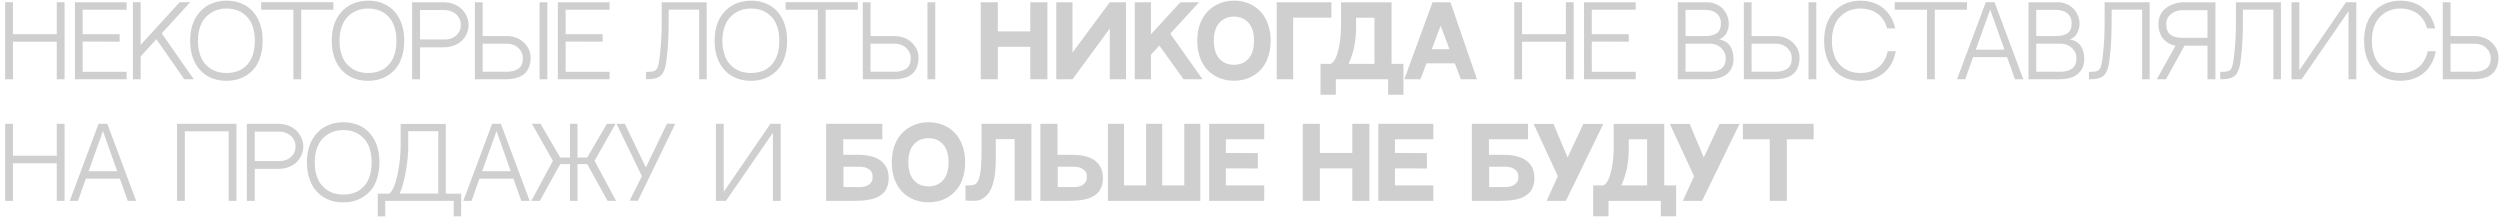 <?xml version="1.0" encoding="UTF-8"?> <svg xmlns="http://www.w3.org/2000/svg" width="473" height="41" viewBox="0 0 473 41" fill="none"> <path d="M10.74 15V7.89H2.452V15H0.976V0.419H2.452V6.466H10.74V0.419H12.217V15H10.74ZM15.645 1.843V6.475H22.641V7.89L15.645 7.863V13.585H23.959V15H14.177V0.428H23.959V1.843H15.645ZM26.613 8.487L33.996 0.419H35.991L30.604 6.308L36.659 15H34.866L29.593 7.415L26.613 10.667V15H25.145V0.419H26.613V8.487ZM42.838 0.129C44.221 0.129 45.428 0.434 46.459 1.043C47.49 1.652 48.287 2.531 48.85 3.68C49.412 4.822 49.693 6.164 49.693 7.705C49.693 8.783 49.559 9.759 49.289 10.632C49.025 11.505 48.674 12.226 48.234 12.794C47.795 13.362 47.276 13.84 46.679 14.227C46.081 14.607 45.463 14.88 44.824 15.044C44.191 15.208 43.529 15.29 42.838 15.29C41.461 15.29 40.254 14.979 39.217 14.358C38.18 13.737 37.38 12.855 36.817 11.713C36.255 10.565 35.974 9.229 35.974 7.705C35.974 5.314 36.65 3.428 38.004 2.045C38.607 1.424 39.325 0.949 40.157 0.621C40.995 0.293 41.889 0.129 42.838 0.129ZM42.838 13.813C44.531 13.813 45.85 13.28 46.793 12.214C47.742 11.148 48.217 9.645 48.217 7.705C48.217 6.826 48.114 6.035 47.909 5.332C47.704 4.629 47.429 4.049 47.083 3.592C46.743 3.135 46.339 2.754 45.87 2.449C45.401 2.145 44.915 1.928 44.411 1.799C43.913 1.67 43.389 1.605 42.838 1.605C42.293 1.605 41.769 1.676 41.265 1.816C40.761 1.957 40.274 2.186 39.806 2.502C39.337 2.812 38.93 3.199 38.584 3.662C38.238 4.125 37.963 4.702 37.758 5.394C37.553 6.085 37.45 6.855 37.45 7.705C37.45 8.578 37.553 9.366 37.758 10.069C37.963 10.773 38.238 11.352 38.584 11.81C38.93 12.267 39.337 12.65 39.806 12.961C40.274 13.266 40.758 13.485 41.256 13.62C41.76 13.749 42.287 13.813 42.838 13.813ZM63.079 1.843H56.988V15H55.512V1.843H49.412V0.419H63.079V1.843ZM69.627 0.129C71.01 0.129 72.217 0.434 73.248 1.043C74.279 1.652 75.076 2.531 75.639 3.68C76.201 4.822 76.482 6.164 76.482 7.705C76.482 8.783 76.348 9.759 76.078 10.632C75.814 11.505 75.463 12.226 75.023 12.794C74.584 13.362 74.065 13.84 73.468 14.227C72.87 14.607 72.252 14.88 71.613 15.044C70.981 15.208 70.318 15.29 69.627 15.29C68.25 15.29 67.043 14.979 66.006 14.358C64.969 13.737 64.169 12.855 63.606 11.713C63.044 10.565 62.763 9.229 62.763 7.705C62.763 5.314 63.44 3.428 64.793 2.045C65.397 1.424 66.114 0.949 66.946 0.621C67.784 0.293 68.678 0.129 69.627 0.129ZM69.627 13.813C71.32 13.813 72.639 13.28 73.582 12.214C74.531 11.148 75.006 9.645 75.006 7.705C75.006 6.826 74.903 6.035 74.698 5.332C74.493 4.629 74.218 4.049 73.872 3.592C73.532 3.135 73.128 2.754 72.659 2.449C72.19 2.145 71.704 1.928 71.2 1.799C70.702 1.67 70.178 1.605 69.627 1.605C69.082 1.605 68.558 1.676 68.054 1.816C67.55 1.957 67.064 2.186 66.595 2.502C66.126 2.812 65.719 3.199 65.373 3.662C65.027 4.125 64.752 4.702 64.547 5.394C64.342 6.085 64.239 6.855 64.239 7.705C64.239 8.578 64.342 9.366 64.547 10.069C64.752 10.773 65.027 11.352 65.373 11.81C65.719 12.267 66.126 12.65 66.595 12.961C67.064 13.266 67.547 13.485 68.045 13.62C68.549 13.749 69.076 13.813 69.627 13.813ZM83.883 0.428C84.627 0.428 85.307 0.554 85.922 0.806C86.543 1.058 87.047 1.389 87.434 1.799C87.826 2.209 88.128 2.669 88.339 3.179C88.55 3.683 88.655 4.198 88.655 4.726C88.655 5.259 88.55 5.774 88.339 6.272C88.134 6.771 87.838 7.222 87.451 7.626C87.064 8.024 86.561 8.347 85.939 8.593C85.324 8.833 84.639 8.953 83.883 8.953H79.471V15H77.968V0.428H83.883ZM84.173 7.468C84.671 7.468 85.143 7.371 85.588 7.178C86.033 6.984 86.411 6.674 86.722 6.246C87.032 5.818 87.188 5.312 87.188 4.726C87.188 4.28 87.097 3.876 86.915 3.513C86.733 3.144 86.496 2.845 86.203 2.616C85.91 2.388 85.588 2.212 85.236 2.089C84.885 1.966 84.53 1.904 84.173 1.904H79.471V7.468H84.173ZM95.88 6.826C96.431 6.826 96.949 6.905 97.436 7.063C97.928 7.216 98.35 7.427 98.701 7.696C99.059 7.96 99.366 8.265 99.624 8.61C99.882 8.95 100.075 9.311 100.204 9.691C100.333 10.072 100.397 10.453 100.397 10.834C100.397 12.223 100.005 13.266 99.22 13.963C98.44 14.654 97.219 15 95.555 15H89.851V0.428H91.318V6.826H95.88ZM95.827 13.576C96.8 13.576 97.559 13.374 98.103 12.97C98.654 12.56 98.93 11.918 98.93 11.045C98.93 10.277 98.643 9.621 98.068 9.076C97.5 8.531 96.738 8.259 95.783 8.259H91.318V13.576H95.827ZM103.562 14.991H102.085V0.428H103.562V14.991ZM107.016 1.843V6.475H114.012V7.89L107.016 7.863V13.585H115.33V15H105.548V0.428H115.33V1.843H107.016ZM132.284 1.834H126.519V2.66C126.519 4.529 126.495 6.07 126.448 7.283C126.407 8.49 126.305 9.747 126.141 11.054C126.076 11.604 126.003 12.07 125.921 12.451C125.839 12.832 125.728 13.178 125.587 13.488C125.446 13.793 125.285 14.036 125.104 14.218C124.928 14.399 124.699 14.552 124.418 14.675C124.137 14.798 123.823 14.883 123.478 14.93C123.132 14.977 122.713 15 122.221 15V13.594C122.525 13.594 122.766 13.591 122.941 13.585C123.123 13.579 123.308 13.556 123.495 13.515C123.683 13.468 123.823 13.421 123.917 13.374C124.017 13.327 124.119 13.233 124.225 13.093C124.33 12.952 124.406 12.815 124.453 12.68C124.5 12.545 124.553 12.34 124.611 12.065C124.676 11.789 124.723 11.517 124.752 11.247C124.787 10.977 124.831 10.614 124.884 10.157C125.089 8.323 125.191 6.431 125.191 4.479V0.428H133.708V15H132.284V1.834ZM142.066 0.129C143.449 0.129 144.656 0.434 145.688 1.043C146.719 1.652 147.516 2.531 148.078 3.68C148.641 4.822 148.922 6.164 148.922 7.705C148.922 8.783 148.787 9.759 148.518 10.632C148.254 11.505 147.902 12.226 147.463 12.794C147.023 13.362 146.505 13.84 145.907 14.227C145.31 14.607 144.691 14.88 144.053 15.044C143.42 15.208 142.758 15.29 142.066 15.29C140.689 15.29 139.482 14.979 138.445 14.358C137.408 13.737 136.608 12.855 136.046 11.713C135.483 10.565 135.202 9.229 135.202 7.705C135.202 5.314 135.879 3.428 137.232 2.045C137.836 1.424 138.554 0.949 139.386 0.621C140.224 0.293 141.117 0.129 142.066 0.129ZM142.066 13.813C143.76 13.813 145.078 13.28 146.021 12.214C146.971 11.148 147.445 9.645 147.445 7.705C147.445 6.826 147.343 6.035 147.138 5.332C146.933 4.629 146.657 4.049 146.312 3.592C145.972 3.135 145.567 2.754 145.099 2.449C144.63 2.145 144.144 1.928 143.64 1.799C143.142 1.67 142.617 1.605 142.066 1.605C141.521 1.605 140.997 1.676 140.493 1.816C139.989 1.957 139.503 2.186 139.034 2.502C138.565 2.812 138.158 3.199 137.812 3.662C137.467 4.125 137.191 4.702 136.986 5.394C136.781 6.085 136.679 6.855 136.679 7.705C136.679 8.578 136.781 9.366 136.986 10.069C137.191 10.773 137.467 11.352 137.812 11.81C138.158 12.267 138.565 12.65 139.034 12.961C139.503 13.266 139.986 13.485 140.484 13.62C140.988 13.749 141.516 13.813 142.066 13.813ZM162.308 1.843H156.217V15H154.74V1.843H148.641V0.419H162.308V1.843ZM169.269 6.826C169.819 6.826 170.338 6.905 170.824 7.063C171.316 7.216 171.738 7.427 172.09 7.696C172.447 7.96 172.755 8.265 173.013 8.61C173.271 8.95 173.464 9.311 173.593 9.691C173.722 10.072 173.786 10.453 173.786 10.834C173.786 12.223 173.394 13.266 172.608 13.963C171.829 14.654 170.607 15 168.943 15H163.239V0.428H164.707V6.826H169.269ZM169.216 13.576C170.188 13.576 170.947 13.374 171.492 12.97C172.043 12.56 172.318 11.918 172.318 11.045C172.318 10.277 172.031 9.621 171.457 9.076C170.889 8.531 170.127 8.259 169.172 8.259H164.707V13.576H169.216ZM176.95 14.991H175.474V0.428H176.95V14.991ZM188.789 0.428V5.938H194.933V0.428H198.167V15H194.933V8.856H188.789V15H185.555V0.428H188.789ZM199.846 0.428H202.913V9.946L209.971 0.428H213.038V15H209.971V5.402L202.913 15H199.846V0.428ZM223.928 15L219.349 8.619L217.767 10.342V15H214.699V0.428H217.767V6.483L223.321 0.428H226.872L221.414 6.369L227.522 15H223.928ZM233.464 0.12C234.46 0.12 235.38 0.293 236.224 0.639C237.073 0.984 237.806 1.477 238.421 2.115C239.042 2.754 239.528 3.554 239.88 4.515C240.231 5.47 240.407 6.53 240.407 7.696C240.407 8.675 240.287 9.577 240.047 10.403C239.812 11.224 239.481 11.933 239.054 12.53C238.632 13.122 238.131 13.626 237.551 14.042C236.971 14.458 236.335 14.769 235.644 14.974C234.952 15.173 234.226 15.273 233.464 15.273C232.503 15.273 231.604 15.108 230.766 14.78C229.934 14.452 229.201 13.977 228.568 13.356C227.936 12.735 227.435 11.938 227.065 10.966C226.702 9.993 226.521 8.903 226.521 7.696C226.521 6.513 226.702 5.438 227.065 4.471C227.435 3.504 227.936 2.707 228.568 2.08C229.201 1.453 229.937 0.97 230.774 0.63C231.612 0.29 232.509 0.12 233.464 0.12ZM233.464 12.258C234.606 12.258 235.523 11.874 236.215 11.106C236.912 10.339 237.261 9.202 237.261 7.696C237.261 6.196 236.912 5.062 236.215 4.295C235.518 3.527 234.601 3.144 233.464 3.144C232.333 3.144 231.416 3.53 230.713 4.304C230.01 5.077 229.658 6.208 229.658 7.696C229.658 9.196 230.007 10.333 230.704 11.106C231.407 11.874 232.327 12.258 233.464 12.258ZM244.67 15H241.559V0.428H251.903V3.346H244.67V15ZM260.042 12.082V3.354H256.57V5.147C256.57 7.784 256.096 10.096 255.146 12.082H260.042ZM263.285 12.082H265.535V17.918H262.635V15H252.738V17.918H249.838V12.082H249.864H249.891H249.926H249.952H249.979H250.014H250.04H250.075H250.102H250.137H250.163H250.198H250.225H250.26H250.295H250.33H250.365H250.392H250.427H250.462H250.506H250.541H250.576H250.611H250.655H250.699H250.734H250.778H250.822H250.866H250.919H250.963H251.016H251.077H251.13H251.2H251.271H251.358H251.473H251.561C251.971 12.082 252.343 11.736 252.677 11.045C253.011 10.348 253.269 9.434 253.45 8.303C253.632 7.166 253.723 5.941 253.723 4.629V0.437H263.285V12.082ZM276.39 15L275.256 11.985H269.886L268.752 15H265.693L271.037 0.428H274.421L279.448 15H276.39ZM270.896 9.305H274.245L272.566 4.866L270.896 9.305ZM296.262 15V7.89H287.974V15H286.497V0.419H287.974V6.466H296.262V0.419H297.738V15H296.262ZM301.166 1.843V6.475H308.162V7.89L301.166 7.863V13.585H309.48V15H299.698V0.428H309.48V1.843H301.166ZM325.239 7.468C325.755 7.544 326.197 7.702 326.566 7.942C326.936 8.183 327.22 8.481 327.419 8.839C327.618 9.19 327.762 9.557 327.85 9.938C327.938 10.318 327.981 10.726 327.981 11.159C327.981 12.36 327.58 13.301 326.777 13.98C325.98 14.66 324.768 15 323.139 15H317.435V0.428H322.945C323.561 0.428 324.132 0.542 324.659 0.771C325.187 0.999 325.626 1.304 325.978 1.685C326.329 2.06 326.602 2.496 326.795 2.994C326.994 3.486 327.094 3.996 327.094 4.523C327.094 4.781 327.062 5.048 326.997 5.323C326.933 5.599 326.833 5.88 326.698 6.167C326.563 6.448 326.37 6.706 326.118 6.94C325.866 7.175 325.573 7.351 325.239 7.468ZM322.515 1.869H318.902V6.826H322.506C323.555 6.826 324.331 6.642 324.835 6.272C325.345 5.903 325.6 5.271 325.6 4.374C325.6 3.612 325.336 3.006 324.809 2.555C324.281 2.098 323.517 1.869 322.515 1.869ZM323.411 13.576C324.384 13.576 325.143 13.374 325.688 12.97C326.238 12.56 326.514 11.918 326.514 11.045C326.514 10.277 326.227 9.621 325.652 9.076C325.084 8.531 324.322 8.259 323.367 8.259H318.902V13.576H323.411ZM335.962 6.826C336.513 6.826 337.031 6.905 337.518 7.063C338.01 7.216 338.432 7.427 338.783 7.696C339.141 7.96 339.448 8.265 339.706 8.61C339.964 8.95 340.157 9.311 340.286 9.691C340.415 10.072 340.479 10.453 340.479 10.834C340.479 12.223 340.087 13.266 339.302 13.963C338.522 14.654 337.301 15 335.637 15H329.933V0.428H331.4V6.826H335.962ZM335.909 13.576C336.882 13.576 337.641 13.374 338.186 12.97C338.736 12.56 339.012 11.918 339.012 11.045C339.012 10.277 338.725 9.621 338.15 9.076C337.582 8.531 336.82 8.259 335.865 8.259H331.4V13.576H335.909ZM343.644 14.991H342.167V0.428H343.644V14.991ZM357.161 9.683H358.673C358.532 10.474 358.298 11.191 357.97 11.836C357.642 12.475 357.261 13.005 356.827 13.427C356.399 13.849 355.913 14.203 355.368 14.49C354.829 14.777 354.278 14.982 353.716 15.105C353.159 15.229 352.582 15.29 351.984 15.29C350.607 15.29 349.4 14.979 348.363 14.358C347.326 13.737 346.526 12.855 345.964 11.713C345.401 10.565 345.12 9.229 345.12 7.705C345.12 5.314 345.797 3.428 347.15 2.045C347.754 1.424 348.472 0.949 349.304 0.621C350.142 0.293 351.035 0.129 351.984 0.129C353.689 0.129 355.119 0.592 356.273 1.518C357.434 2.443 358.204 3.729 358.585 5.376H357.064C356.877 4.708 356.604 4.125 356.247 3.627C355.896 3.129 355.488 2.736 355.025 2.449C354.562 2.162 354.079 1.951 353.575 1.816C353.071 1.676 352.541 1.605 351.984 1.605C351.439 1.605 350.915 1.676 350.411 1.816C349.907 1.957 349.421 2.186 348.952 2.502C348.483 2.812 348.076 3.199 347.73 3.662C347.385 4.125 347.109 4.702 346.904 5.394C346.699 6.085 346.597 6.855 346.597 7.705C346.597 8.578 346.699 9.366 346.904 10.069C347.109 10.773 347.385 11.352 347.73 11.81C348.076 12.267 348.483 12.65 348.952 12.961C349.421 13.266 349.904 13.485 350.402 13.62C350.906 13.749 351.434 13.813 351.984 13.813C353.361 13.813 354.495 13.459 355.386 12.75C356.276 12.035 356.868 11.013 357.161 9.683ZM372.155 1.843H366.064V15H364.588V1.843H358.488V0.419H372.155V1.843ZM379.74 10.808H373.307L371.821 15H370.266L375.715 0.419H377.367L382.816 15H381.234L379.74 10.808ZM376.541 1.79L373.825 9.393H379.239L376.541 1.79ZM391.597 7.468C392.112 7.544 392.555 7.702 392.924 7.942C393.293 8.183 393.577 8.481 393.776 8.839C393.976 9.19 394.119 9.557 394.207 9.938C394.295 10.318 394.339 10.726 394.339 11.159C394.339 12.36 393.938 13.301 393.135 13.98C392.338 14.66 391.125 15 389.496 15H383.792V0.428H389.303C389.918 0.428 390.489 0.542 391.017 0.771C391.544 0.999 391.983 1.304 392.335 1.685C392.687 2.06 392.959 2.496 393.152 2.994C393.352 3.486 393.451 3.996 393.451 4.523C393.451 4.781 393.419 5.048 393.354 5.323C393.29 5.599 393.19 5.88 393.056 6.167C392.921 6.448 392.728 6.706 392.476 6.94C392.224 7.175 391.931 7.351 391.597 7.468ZM388.872 1.869H385.26V6.826H388.863C389.912 6.826 390.688 6.642 391.192 6.272C391.702 5.903 391.957 5.271 391.957 4.374C391.957 3.612 391.693 3.006 391.166 2.555C390.639 2.098 389.874 1.869 388.872 1.869ZM389.769 13.576C390.741 13.576 391.5 13.374 392.045 12.97C392.596 12.56 392.871 11.918 392.871 11.045C392.871 10.277 392.584 9.621 392.01 9.076C391.441 8.531 390.68 8.259 389.725 8.259H385.26V13.576H389.769ZM405.29 1.834H399.524V2.66C399.524 4.529 399.501 6.07 399.454 7.283C399.413 8.49 399.311 9.747 399.146 11.054C399.082 11.604 399.009 12.07 398.927 12.451C398.845 12.832 398.733 13.178 398.593 13.488C398.452 13.793 398.291 14.036 398.109 14.218C397.934 14.399 397.705 14.552 397.424 14.675C397.143 14.798 396.829 14.883 396.483 14.93C396.138 14.977 395.719 15 395.227 15V13.594C395.531 13.594 395.771 13.591 395.947 13.585C396.129 13.579 396.313 13.556 396.501 13.515C396.688 13.468 396.829 13.421 396.923 13.374C397.022 13.327 397.125 13.233 397.23 13.093C397.336 12.952 397.412 12.815 397.459 12.68C397.506 12.545 397.559 12.34 397.617 12.065C397.682 11.789 397.729 11.517 397.758 11.247C397.793 10.977 397.837 10.614 397.89 10.157C398.095 8.323 398.197 6.431 398.197 4.479V0.428H406.714V15H405.29V1.834ZM409.799 15H408.067L411.609 8.637H413.314L409.799 15ZM413.147 0.428L419.159 0.437V15H417.656V8.637H416.549H411.609C411.357 8.596 411.105 8.531 410.854 8.443C410.602 8.35 410.32 8.2 410.01 7.995C409.699 7.784 409.427 7.535 409.192 7.248C408.964 6.961 408.771 6.583 408.612 6.114C408.454 5.64 408.375 5.112 408.375 4.532C408.375 3.946 408.48 3.413 408.691 2.933C408.908 2.452 409.184 2.062 409.518 1.764C409.857 1.459 410.241 1.204 410.669 0.999C411.103 0.788 411.524 0.642 411.935 0.56C412.351 0.472 412.755 0.428 413.147 0.428ZM417.656 7.151V1.931H412.857C412.049 1.931 411.346 2.177 410.748 2.669C410.15 3.155 409.852 3.776 409.852 4.532C409.852 5.44 410.098 6.105 410.59 6.527C411.088 6.943 411.844 7.151 412.857 7.151H417.656ZM430.128 1.834H424.362V2.66C424.362 4.529 424.339 6.07 424.292 7.283C424.251 8.49 424.148 9.747 423.984 11.054C423.92 11.604 423.847 12.07 423.765 12.451C423.683 12.832 423.571 13.178 423.431 13.488C423.29 13.793 423.129 14.036 422.947 14.218C422.771 14.399 422.543 14.552 422.262 14.675C421.98 14.798 421.667 14.883 421.321 14.93C420.976 14.977 420.557 15 420.064 15V13.594C420.369 13.594 420.609 13.591 420.785 13.585C420.967 13.579 421.151 13.556 421.339 13.515C421.526 13.468 421.667 13.421 421.761 13.374C421.86 13.327 421.963 13.233 422.068 13.093C422.174 12.952 422.25 12.815 422.297 12.68C422.344 12.545 422.396 12.34 422.455 12.065C422.52 11.789 422.566 11.517 422.596 11.247C422.631 10.977 422.675 10.614 422.728 10.157C422.933 8.323 423.035 6.431 423.035 4.479V0.428H431.552V15H430.128V1.834ZM444.34 2.124L435.463 15H433.556V0.428H435.032V13.295L443.865 0.428H445.816V15H444.34V2.124ZM459.325 9.683H460.837C460.696 10.474 460.462 11.191 460.134 11.836C459.806 12.475 459.425 13.005 458.991 13.427C458.563 13.849 458.077 14.203 457.532 14.49C456.993 14.777 456.442 14.982 455.88 15.105C455.323 15.229 454.746 15.29 454.148 15.29C452.771 15.29 451.564 14.979 450.527 14.358C449.49 13.737 448.69 12.855 448.128 11.713C447.565 10.565 447.284 9.229 447.284 7.705C447.284 5.314 447.961 3.428 449.314 2.045C449.918 1.424 450.636 0.949 451.468 0.621C452.306 0.293 453.199 0.129 454.148 0.129C455.854 0.129 457.283 0.592 458.438 1.518C459.598 2.443 460.368 3.729 460.749 5.376H459.229C459.041 4.708 458.769 4.125 458.411 3.627C458.06 3.129 457.652 2.736 457.189 2.449C456.727 2.162 456.243 1.951 455.739 1.816C455.235 1.676 454.705 1.605 454.148 1.605C453.604 1.605 453.079 1.676 452.575 1.816C452.071 1.957 451.585 2.186 451.116 2.502C450.647 2.812 450.24 3.199 449.895 3.662C449.549 4.125 449.273 4.702 449.068 5.394C448.863 6.085 448.761 6.855 448.761 7.705C448.761 8.578 448.863 9.366 449.068 10.069C449.273 10.773 449.549 11.352 449.895 11.81C450.24 12.267 450.647 12.65 451.116 12.961C451.585 13.266 452.068 13.485 452.566 13.62C453.07 13.749 453.598 13.813 454.148 13.813C455.525 13.813 456.659 13.459 457.55 12.75C458.44 12.035 459.032 11.013 459.325 9.683ZM468.202 6.826C468.753 6.826 469.271 6.905 469.758 7.063C470.25 7.216 470.672 7.427 471.023 7.696C471.381 7.96 471.688 8.265 471.946 8.61C472.204 8.95 472.397 9.311 472.526 9.691C472.655 10.072 472.72 10.453 472.72 10.834C472.72 12.223 472.327 13.266 471.542 13.963C470.763 14.654 469.541 15 467.877 15H462.173V0.428H463.641V6.826H468.202ZM468.149 13.576C469.122 13.576 469.881 13.374 470.426 12.97C470.977 12.56 471.252 11.918 471.252 11.045C471.252 10.277 470.965 9.621 470.391 9.076C469.822 8.531 469.061 8.259 468.105 8.259H463.641V13.576H468.149ZM10.74 38V30.89H2.452V38H0.976V23.419H2.452V29.466H10.74V23.419H12.217V38H10.74ZM22.676 33.808H16.242L14.757 38H13.201L18.65 23.419H20.303L25.752 38H24.17L22.676 33.808ZM19.477 24.79L16.761 32.393H22.175L19.477 24.79ZM43.26 38V24.843H34.972V38H33.495V23.419H44.736V38H43.26ZM52.611 23.428C53.355 23.428 54.035 23.554 54.65 23.806C55.272 24.058 55.775 24.389 56.162 24.799C56.555 25.209 56.856 25.669 57.067 26.179C57.278 26.683 57.384 27.198 57.384 27.726C57.384 28.259 57.278 28.774 57.067 29.273C56.862 29.77 56.566 30.222 56.18 30.626C55.793 31.024 55.289 31.347 54.668 31.593C54.053 31.833 53.367 31.953 52.611 31.953H48.199V38H46.696V23.428H52.611ZM52.901 30.468C53.399 30.468 53.871 30.371 54.316 30.178C54.762 29.984 55.14 29.674 55.45 29.246C55.761 28.818 55.916 28.311 55.916 27.726C55.916 27.28 55.825 26.876 55.644 26.513C55.462 26.144 55.225 25.845 54.932 25.616C54.639 25.388 54.316 25.212 53.965 25.089C53.613 24.966 53.259 24.904 52.901 24.904H48.199V30.468H52.901ZM64.934 23.129C66.316 23.129 67.523 23.434 68.555 24.043C69.586 24.652 70.383 25.531 70.945 26.68C71.508 27.822 71.789 29.164 71.789 30.705C71.789 31.783 71.654 32.759 71.385 33.632C71.121 34.505 70.769 35.226 70.33 35.794C69.891 36.362 69.372 36.84 68.774 37.227C68.177 37.607 67.559 37.88 66.92 38.044C66.287 38.208 65.625 38.29 64.934 38.29C63.557 38.29 62.35 37.98 61.312 37.358C60.275 36.737 59.476 35.855 58.913 34.713C58.351 33.565 58.069 32.228 58.069 30.705C58.069 28.314 58.746 26.428 60.1 25.045C60.703 24.424 61.421 23.949 62.253 23.621C63.091 23.293 63.984 23.129 64.934 23.129ZM64.934 36.813C66.627 36.813 67.945 36.28 68.889 35.214C69.838 34.148 70.312 32.645 70.312 30.705C70.312 29.826 70.21 29.035 70.005 28.332C69.8 27.629 69.524 27.049 69.179 26.592C68.839 26.135 68.435 25.754 67.966 25.449C67.497 25.145 67.011 24.928 66.507 24.799C66.009 24.67 65.484 24.605 64.934 24.605C64.389 24.605 63.864 24.676 63.36 24.816C62.856 24.957 62.37 25.186 61.901 25.502C61.433 25.812 61.025 26.199 60.68 26.662C60.334 27.125 60.059 27.702 59.853 28.394C59.648 29.085 59.546 29.855 59.546 30.705C59.546 31.578 59.648 32.366 59.853 33.069C60.059 33.773 60.334 34.352 60.68 34.81C61.025 35.267 61.433 35.65 61.901 35.961C62.37 36.266 62.853 36.485 63.352 36.62C63.855 36.749 64.383 36.813 64.934 36.813ZM82.925 36.62V24.825H77.238V27.321C77.268 28.71 77.133 30.307 76.834 32.111C76.541 33.916 76.143 35.419 75.639 36.62H82.925ZM84.34 36.638H87.258V40.935H85.834V38H72.888V40.935H71.473V36.638H73.696C74.323 36.034 74.827 34.839 75.208 33.052C75.589 31.259 75.788 29.404 75.806 27.488V23.445H84.34V36.638ZM97.137 33.808H90.703L89.218 38H87.662L93.111 23.419H94.764L100.213 38H98.631L97.137 33.808ZM93.938 24.79L91.222 32.393H96.636L93.938 24.79ZM112.491 30.424L116.561 38H114.952L111.103 31.048H109.257V38H107.842V31.048H105.987L102.138 38H100.529L104.607 30.424L100.644 23.428H102.278L105.987 29.8H107.842V23.428H109.257V29.8H111.103L114.812 23.428H116.455L112.491 30.424ZM126.202 23.384L127.758 23.428L120.683 38L119.136 37.956L121.447 33.324L116.648 23.428H118.222L122.194 31.672L126.202 23.384ZM146.232 25.124L137.355 38H135.448V23.428H136.925V36.295L145.758 23.428H147.709V38H146.232V25.124ZM162.334 29.29C163.184 29.29 163.942 29.366 164.61 29.519C165.278 29.671 165.829 29.879 166.263 30.143C166.702 30.406 167.065 30.729 167.353 31.109C167.64 31.49 167.842 31.895 167.959 32.322C168.082 32.75 168.144 33.216 168.144 33.72C168.144 34.247 168.073 34.725 167.933 35.152C167.798 35.574 167.616 35.932 167.388 36.225C167.165 36.518 166.881 36.775 166.535 36.998C166.189 37.215 165.835 37.388 165.472 37.517C165.114 37.64 164.704 37.739 164.241 37.815C163.784 37.892 163.354 37.941 162.949 37.965C162.545 37.988 162.103 38 161.622 38H156.305V23.428H166.939V26.346H159.539V29.29H162.334ZM165.094 33.667V33.272C165.094 32.785 164.874 32.378 164.435 32.05C164.001 31.716 163.433 31.549 162.729 31.549H159.583V35.39H162.729C163.427 35.39 163.995 35.226 164.435 34.898C164.874 34.563 165.094 34.153 165.094 33.667ZM175.667 23.12C176.663 23.12 177.583 23.293 178.427 23.639C179.276 23.984 180.009 24.477 180.624 25.115C181.245 25.754 181.731 26.554 182.083 27.515C182.435 28.47 182.61 29.53 182.61 30.696C182.61 31.675 182.49 32.577 182.25 33.403C182.016 34.224 181.685 34.933 181.257 35.53C180.835 36.122 180.334 36.626 179.754 37.042C179.174 37.458 178.538 37.769 177.847 37.974C177.155 38.173 176.429 38.273 175.667 38.273C174.706 38.273 173.807 38.108 172.969 37.78C172.137 37.452 171.404 36.977 170.771 36.356C170.139 35.735 169.638 34.938 169.269 33.966C168.905 32.993 168.724 31.903 168.724 30.696C168.724 29.513 168.905 28.438 169.269 27.471C169.638 26.504 170.139 25.707 170.771 25.08C171.404 24.453 172.14 23.97 172.978 23.63C173.815 23.29 174.712 23.12 175.667 23.12ZM175.667 35.258C176.81 35.258 177.727 34.874 178.418 34.106C179.115 33.339 179.464 32.202 179.464 30.696C179.464 29.196 179.115 28.062 178.418 27.295C177.721 26.527 176.804 26.144 175.667 26.144C174.536 26.144 173.619 26.53 172.916 27.304C172.213 28.077 171.861 29.208 171.861 30.696C171.861 32.196 172.21 33.333 172.907 34.106C173.61 34.874 174.53 35.258 175.667 35.258ZM185.704 23.428H195.144V37.965H191.962V26.319H188.402V29.633C188.402 30.119 188.399 30.512 188.394 30.811C188.388 31.104 188.364 31.537 188.323 32.111C188.288 32.685 188.232 33.169 188.156 33.562C188.086 33.948 187.975 34.397 187.822 34.906C187.676 35.416 187.497 35.844 187.286 36.19C187.081 36.529 186.812 36.855 186.478 37.165C186.149 37.47 185.777 37.695 185.361 37.842C185.068 37.947 184.682 38 184.201 38C183.721 38 183.211 37.977 182.672 37.93V35.056C183.533 35.126 184.154 35.053 184.535 34.836C185.314 34.408 185.704 32.44 185.704 28.93V23.428ZM202.869 29.29C203.719 29.29 204.478 29.366 205.146 29.519C205.813 29.671 206.364 29.879 206.798 30.143C207.237 30.406 207.601 30.729 207.888 31.109C208.175 31.49 208.377 31.895 208.494 32.322C208.617 32.75 208.679 33.216 208.679 33.72C208.679 34.247 208.608 34.725 208.468 35.152C208.333 35.574 208.151 35.932 207.923 36.225C207.7 36.518 207.416 36.775 207.07 36.998C206.725 37.215 206.37 37.388 206.007 37.517C205.649 37.64 205.239 37.739 204.776 37.815C204.319 37.892 203.889 37.941 203.484 37.965C203.08 37.988 202.638 38 202.157 38H196.84V23.428H200.074V29.29H202.869ZM205.629 33.667V33.272C205.629 32.785 205.409 32.378 204.97 32.05C204.536 31.716 203.968 31.549 203.265 31.549H200.118V35.398H203.265C203.962 35.398 204.53 35.231 204.97 34.898C205.409 34.563 205.629 34.153 205.629 33.667ZM224.068 23.428H227.101V38H209.619V23.428H212.66V35.082H216.844V23.428H219.885V35.082H224.068V23.428ZM228.779 23.428H239.194V26.346H231.935V28.939L237.981 28.965V31.874L231.935 31.856V35.082H239.194V38H228.779V23.428ZM249.715 23.428V28.939H255.858V23.428H259.093V38H255.858V31.856H249.715V38H246.48V23.428H249.715ZM260.771 23.428H271.187V26.346H263.927V28.939L269.974 28.965V31.874L263.927 31.856V35.082H271.187V38H260.771V23.428ZM284.502 29.29C285.352 29.29 286.11 29.366 286.778 29.519C287.446 29.671 287.997 29.879 288.431 30.143C288.87 30.406 289.233 30.729 289.521 31.109C289.808 31.49 290.01 31.895 290.127 32.322C290.25 32.75 290.312 33.216 290.312 33.72C290.312 34.247 290.241 34.725 290.101 35.152C289.966 35.574 289.784 35.932 289.556 36.225C289.333 36.518 289.049 36.775 288.703 36.998C288.357 37.215 288.003 37.388 287.64 37.517C287.282 37.64 286.872 37.739 286.409 37.815C285.952 37.892 285.521 37.941 285.117 37.965C284.713 37.988 284.271 38 283.79 38H278.473V23.428H289.107V26.346H281.707V29.29H284.502ZM287.262 33.667V33.272C287.262 32.785 287.042 32.378 286.603 32.05C286.169 31.716 285.601 31.549 284.897 31.549H281.751V35.39H284.897C285.595 35.39 286.163 35.226 286.603 34.898C287.042 34.563 287.262 34.153 287.262 33.667ZM299.566 23.445H303.346L296.271 38H292.632L294.741 33.333L290.162 23.445H293.924L296.587 29.8L299.566 23.445ZM311.634 35.082V26.355H308.162V28.148C308.162 30.784 307.688 33.096 306.738 35.082H311.634ZM314.877 35.082H317.127V40.918H314.227V38H304.33V40.918H301.43V35.082H301.456H301.482H301.518H301.544H301.57H301.605H301.632H301.667H301.693H301.729H301.755H301.79H301.816H301.852H301.887H301.922H301.957H301.983H302.019H302.054H302.098H302.133H302.168H302.203H302.247H302.291H302.326H302.37H302.414H302.458H302.511H302.555H302.607H302.669H302.722H302.792H302.862H302.95H303.064H303.152C303.562 35.082 303.935 34.736 304.269 34.045C304.603 33.348 304.86 32.434 305.042 31.303C305.224 30.166 305.314 28.941 305.314 27.629V23.436H314.877V35.082ZM325.336 23.445H329.115L322.04 38H318.401L320.511 33.333L315.932 23.445H319.693L322.356 29.8L325.336 23.445ZM329.757 23.428H343.143V26.346H338.071V38H334.837V26.346H329.757V23.428Z" fill="#CFCFCF"></path> </svg> 